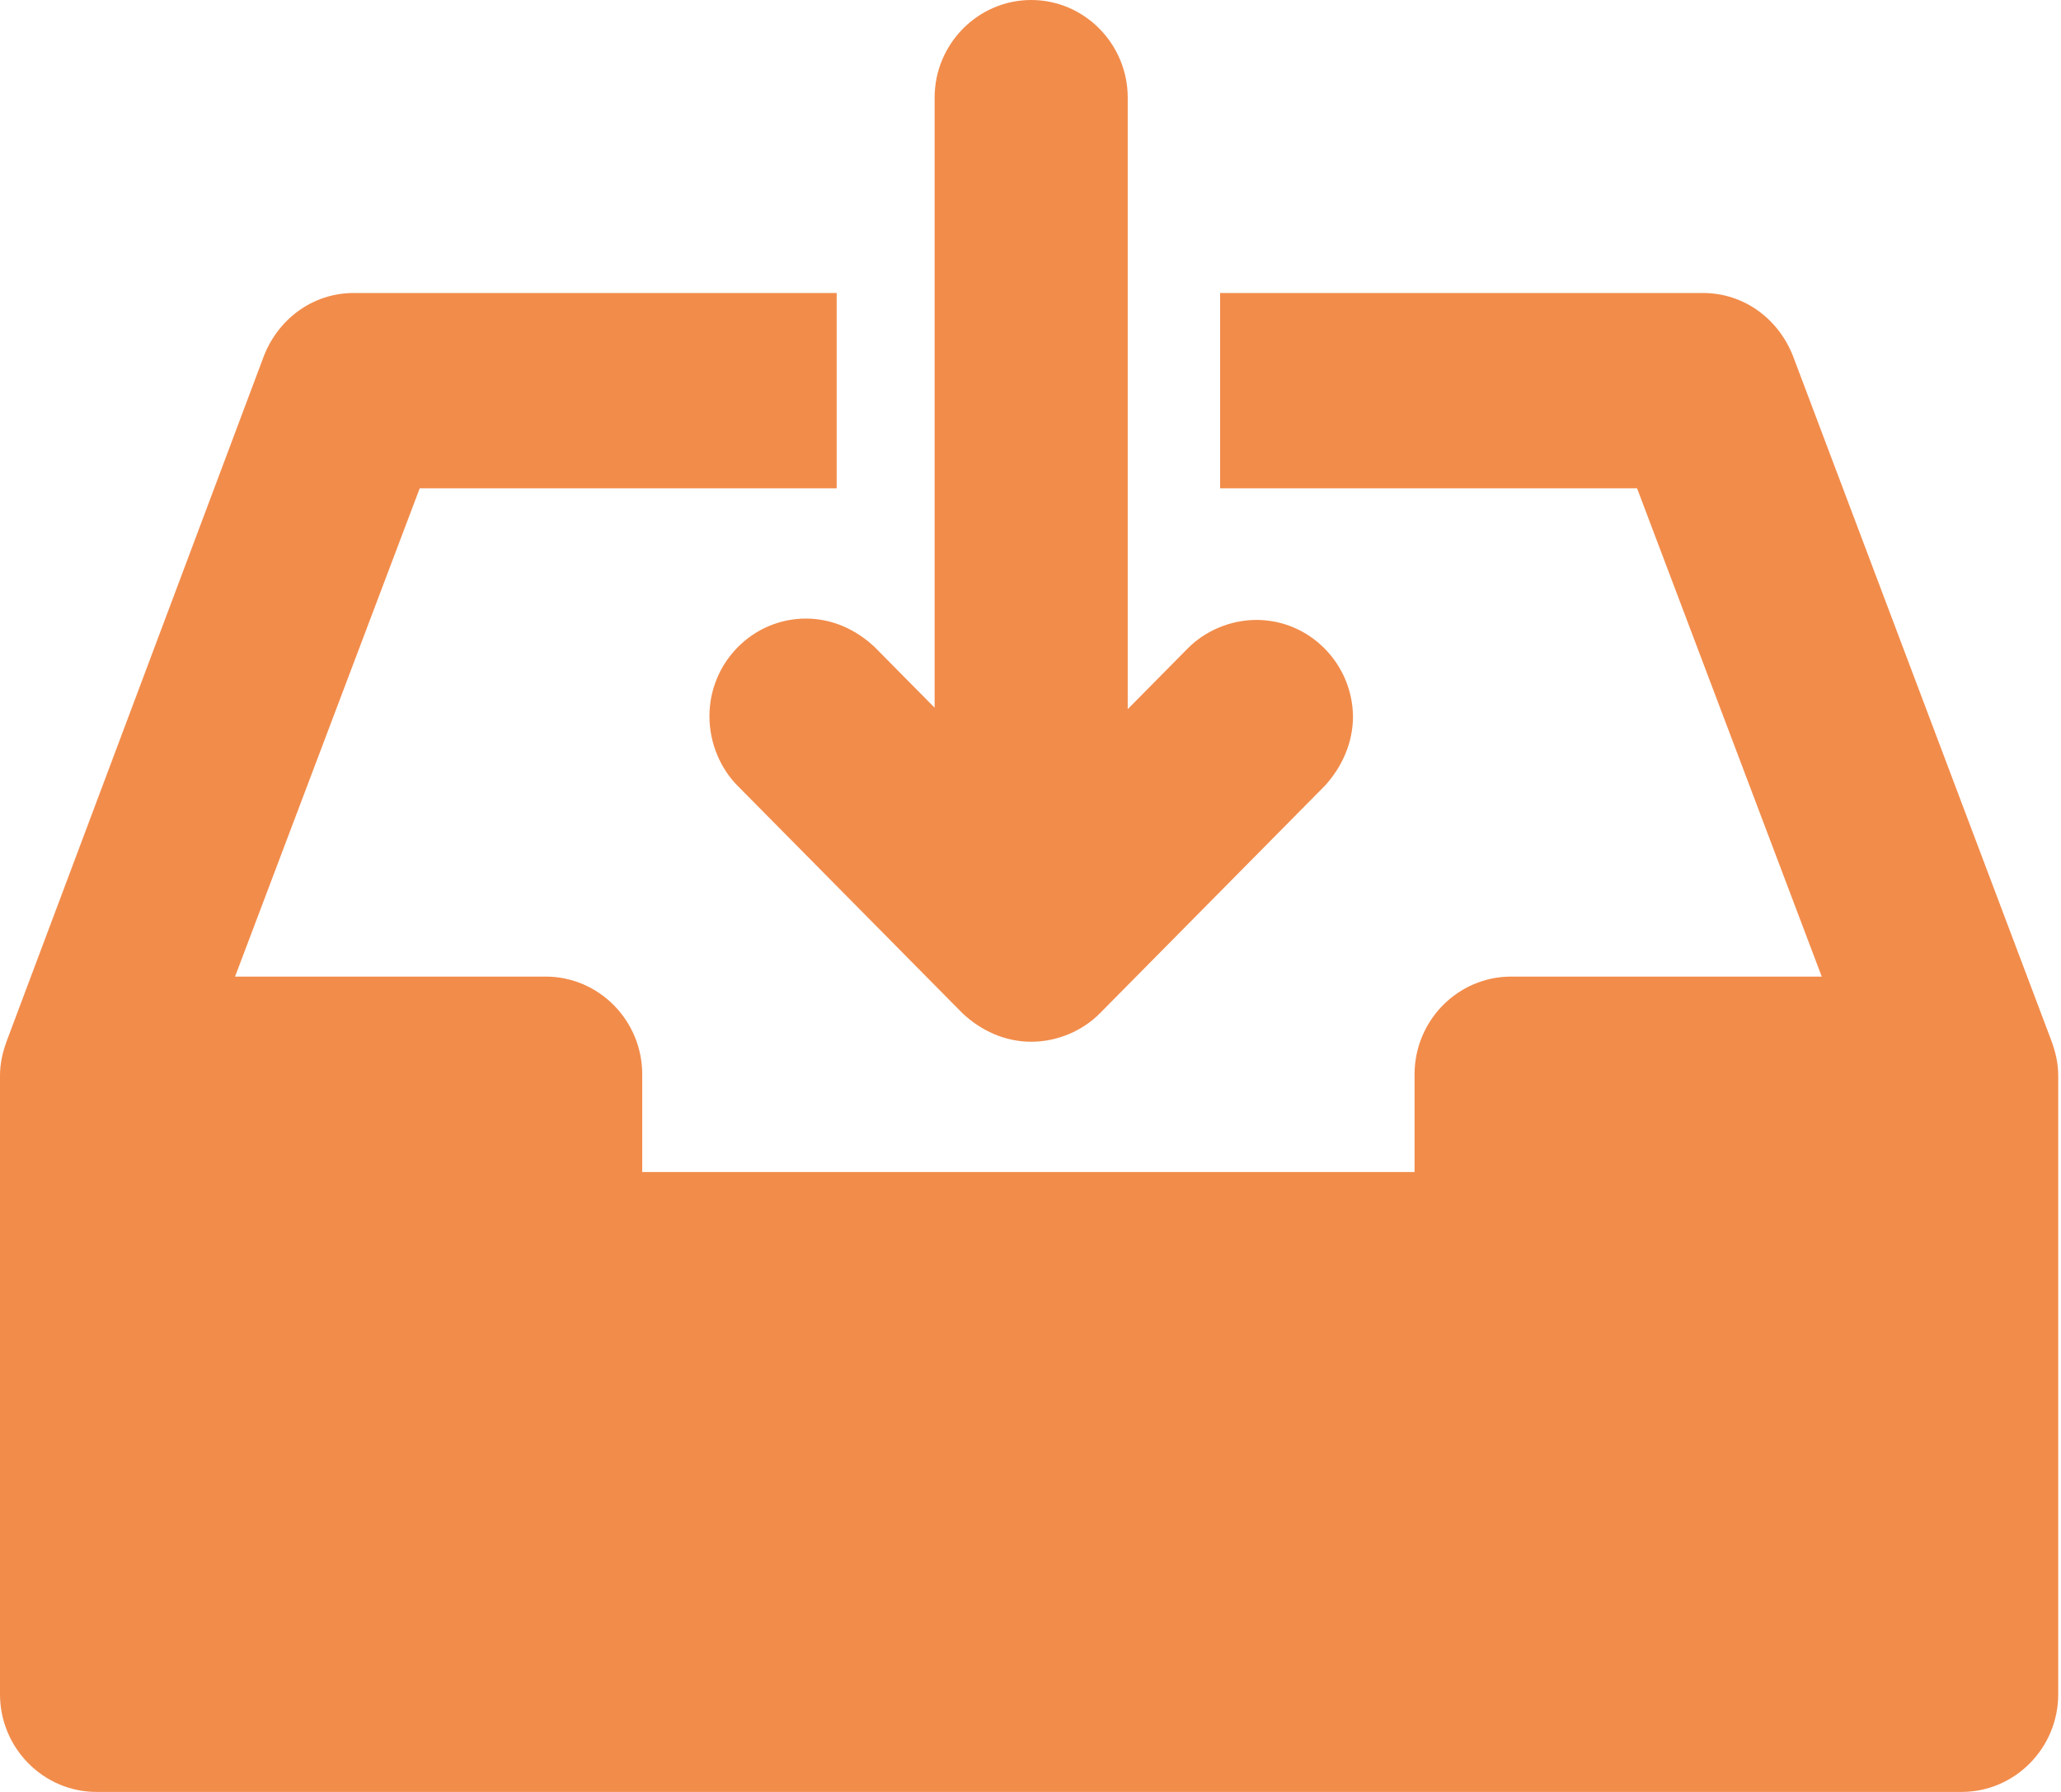 <svg width="23" height="20" viewBox="0 0 23 20" fill="none" xmlns="http://www.w3.org/2000/svg">
<g clip-path="url(#clip0_5352_900)">
<g style="mix-blend-mode:multiply">
<path fill-rule="evenodd" clip-rule="evenodd" d="M21.923 20H1.077C0.484 20 0 19.51 0 18.91V12.006C0 11.864 0.031 11.738 0.078 11.611L2.936 3.997C3.092 3.57 3.482 3.27 3.95 3.27H9.337V5.45H4.684L2.623 10.9H6.09C6.683 10.9 7.167 11.39 7.167 11.991V13.081H15.786V11.991C15.786 11.39 16.27 10.9 16.863 10.9H20.33L18.269 5.45H13.616V3.27H19.003C19.471 3.27 19.861 3.57 20.018 3.997L22.891 11.611C22.938 11.738 22.969 11.864 22.969 12.006V18.91C22.969 19.51 22.485 20 21.891 20H21.923ZM15.099 7.994C15.099 8.294 14.974 8.562 14.787 8.768L12.273 11.311C12.085 11.501 11.805 11.627 11.508 11.627C11.211 11.627 10.946 11.501 10.743 11.311L8.229 8.768C8.041 8.578 7.917 8.294 7.917 7.994C7.917 7.393 8.401 6.904 8.994 6.904C9.291 6.904 9.556 7.03 9.759 7.22L10.43 7.899V1.09C10.43 0.49 10.915 0 11.508 0C12.101 0 12.585 0.49 12.585 1.09V7.915L13.257 7.235C13.444 7.046 13.725 6.919 14.022 6.919C14.615 6.919 15.099 7.409 15.099 8.009V7.994Z" fill="#F28C4B"/>
</g>
</g>
<defs>
<clipPath id="clip0_5352_900">
<rect width="23" height="20" fill="white"/>
</clipPath>
</defs>
</svg>

